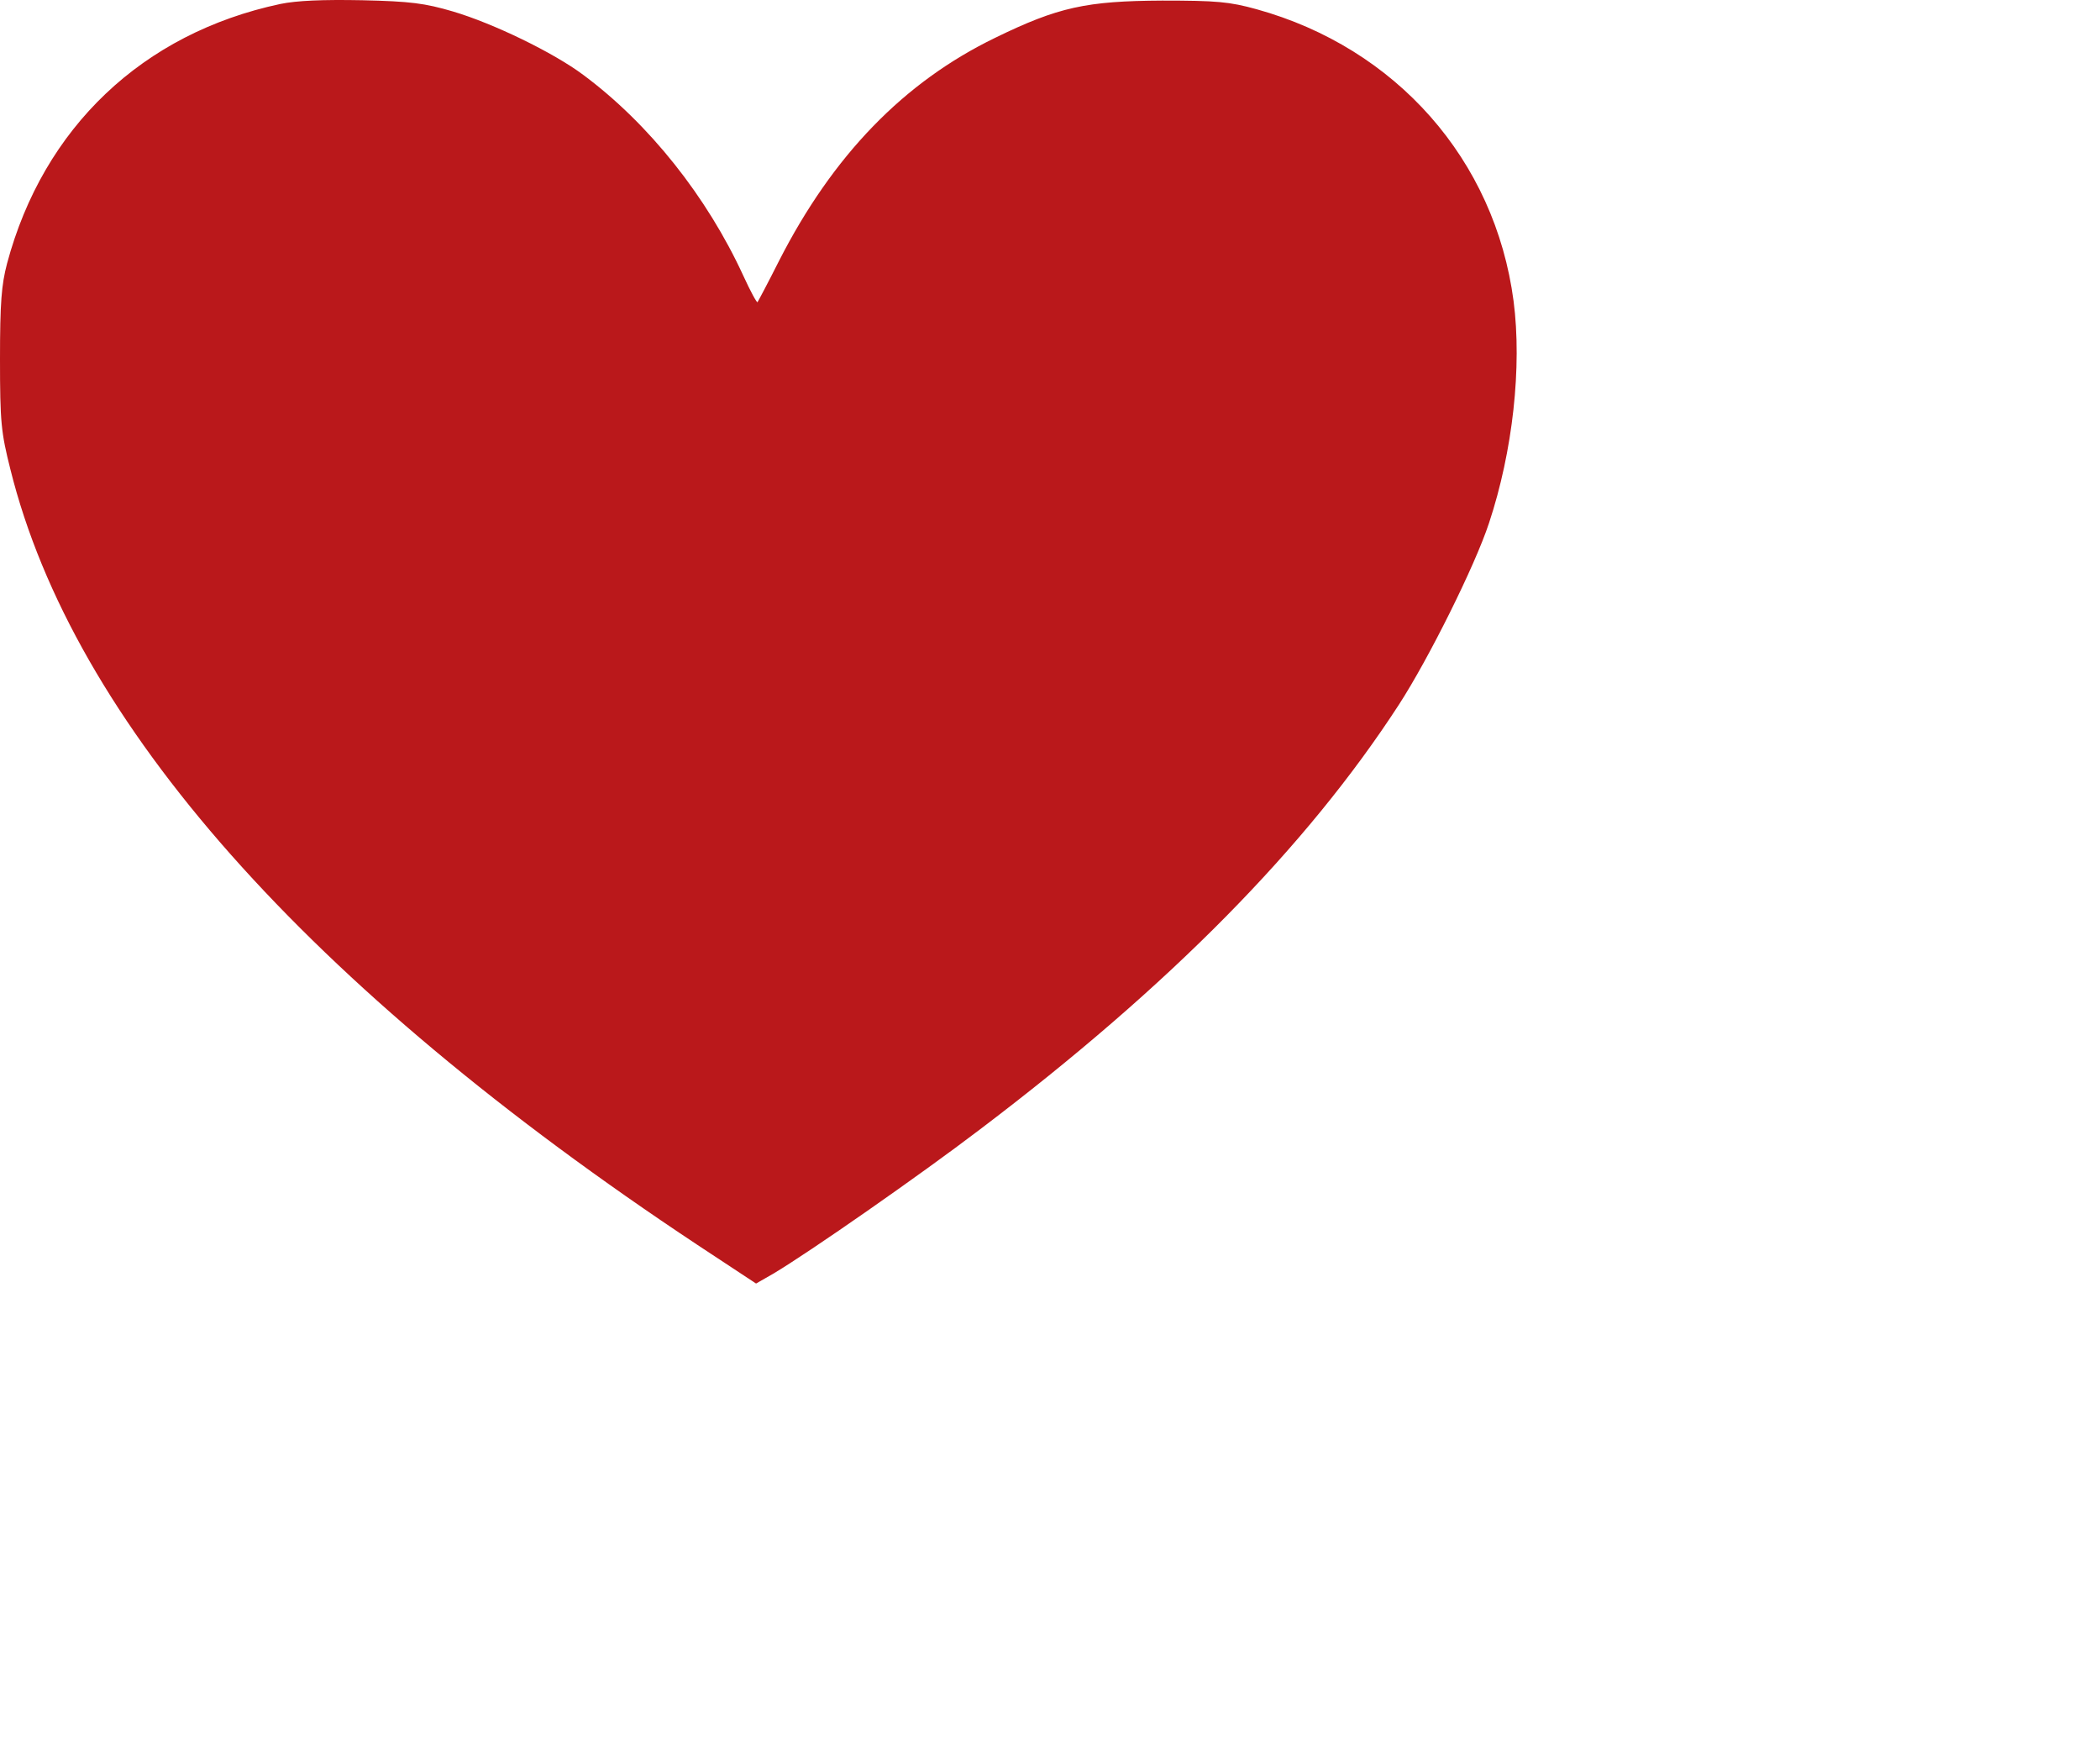 <svg xmlns="http://www.w3.org/2000/svg" fill="none" viewBox="0 0 36 30" height="30" width="36">
<g id="Frame 1171276084">
<path fill="#BA181B" d="M4.806 0.068C2.444 0.57 0.745 2.186 0.121 4.516C0.025 4.883 0 5.186 0 6.158C0 7.239 0.019 7.413 0.178 8.044C1.254 12.376 5.264 16.902 11.955 21.337L12.961 22L13.253 21.833C13.871 21.466 15.774 20.14 16.805 19.354C20.052 16.895 22.395 14.52 23.98 12.08C24.489 11.295 25.285 9.698 25.526 8.965C25.934 7.735 26.093 6.287 25.947 5.16C25.628 2.74 23.935 0.821 21.541 0.158C21.077 0.03 20.86 0.01 19.925 0.01C18.626 0.017 18.142 0.12 17.06 0.648C15.494 1.407 14.278 2.662 13.355 4.471C13.164 4.851 12.992 5.173 12.986 5.179C12.973 5.192 12.865 4.993 12.744 4.729C12.12 3.371 11.127 2.122 10.001 1.285C9.485 0.899 8.46 0.403 7.766 0.197C7.282 0.055 7.04 0.023 6.207 0.004C5.532 -0.009 5.086 0.01 4.806 0.068Z" id="Vector"></path>
</g>
</svg>
